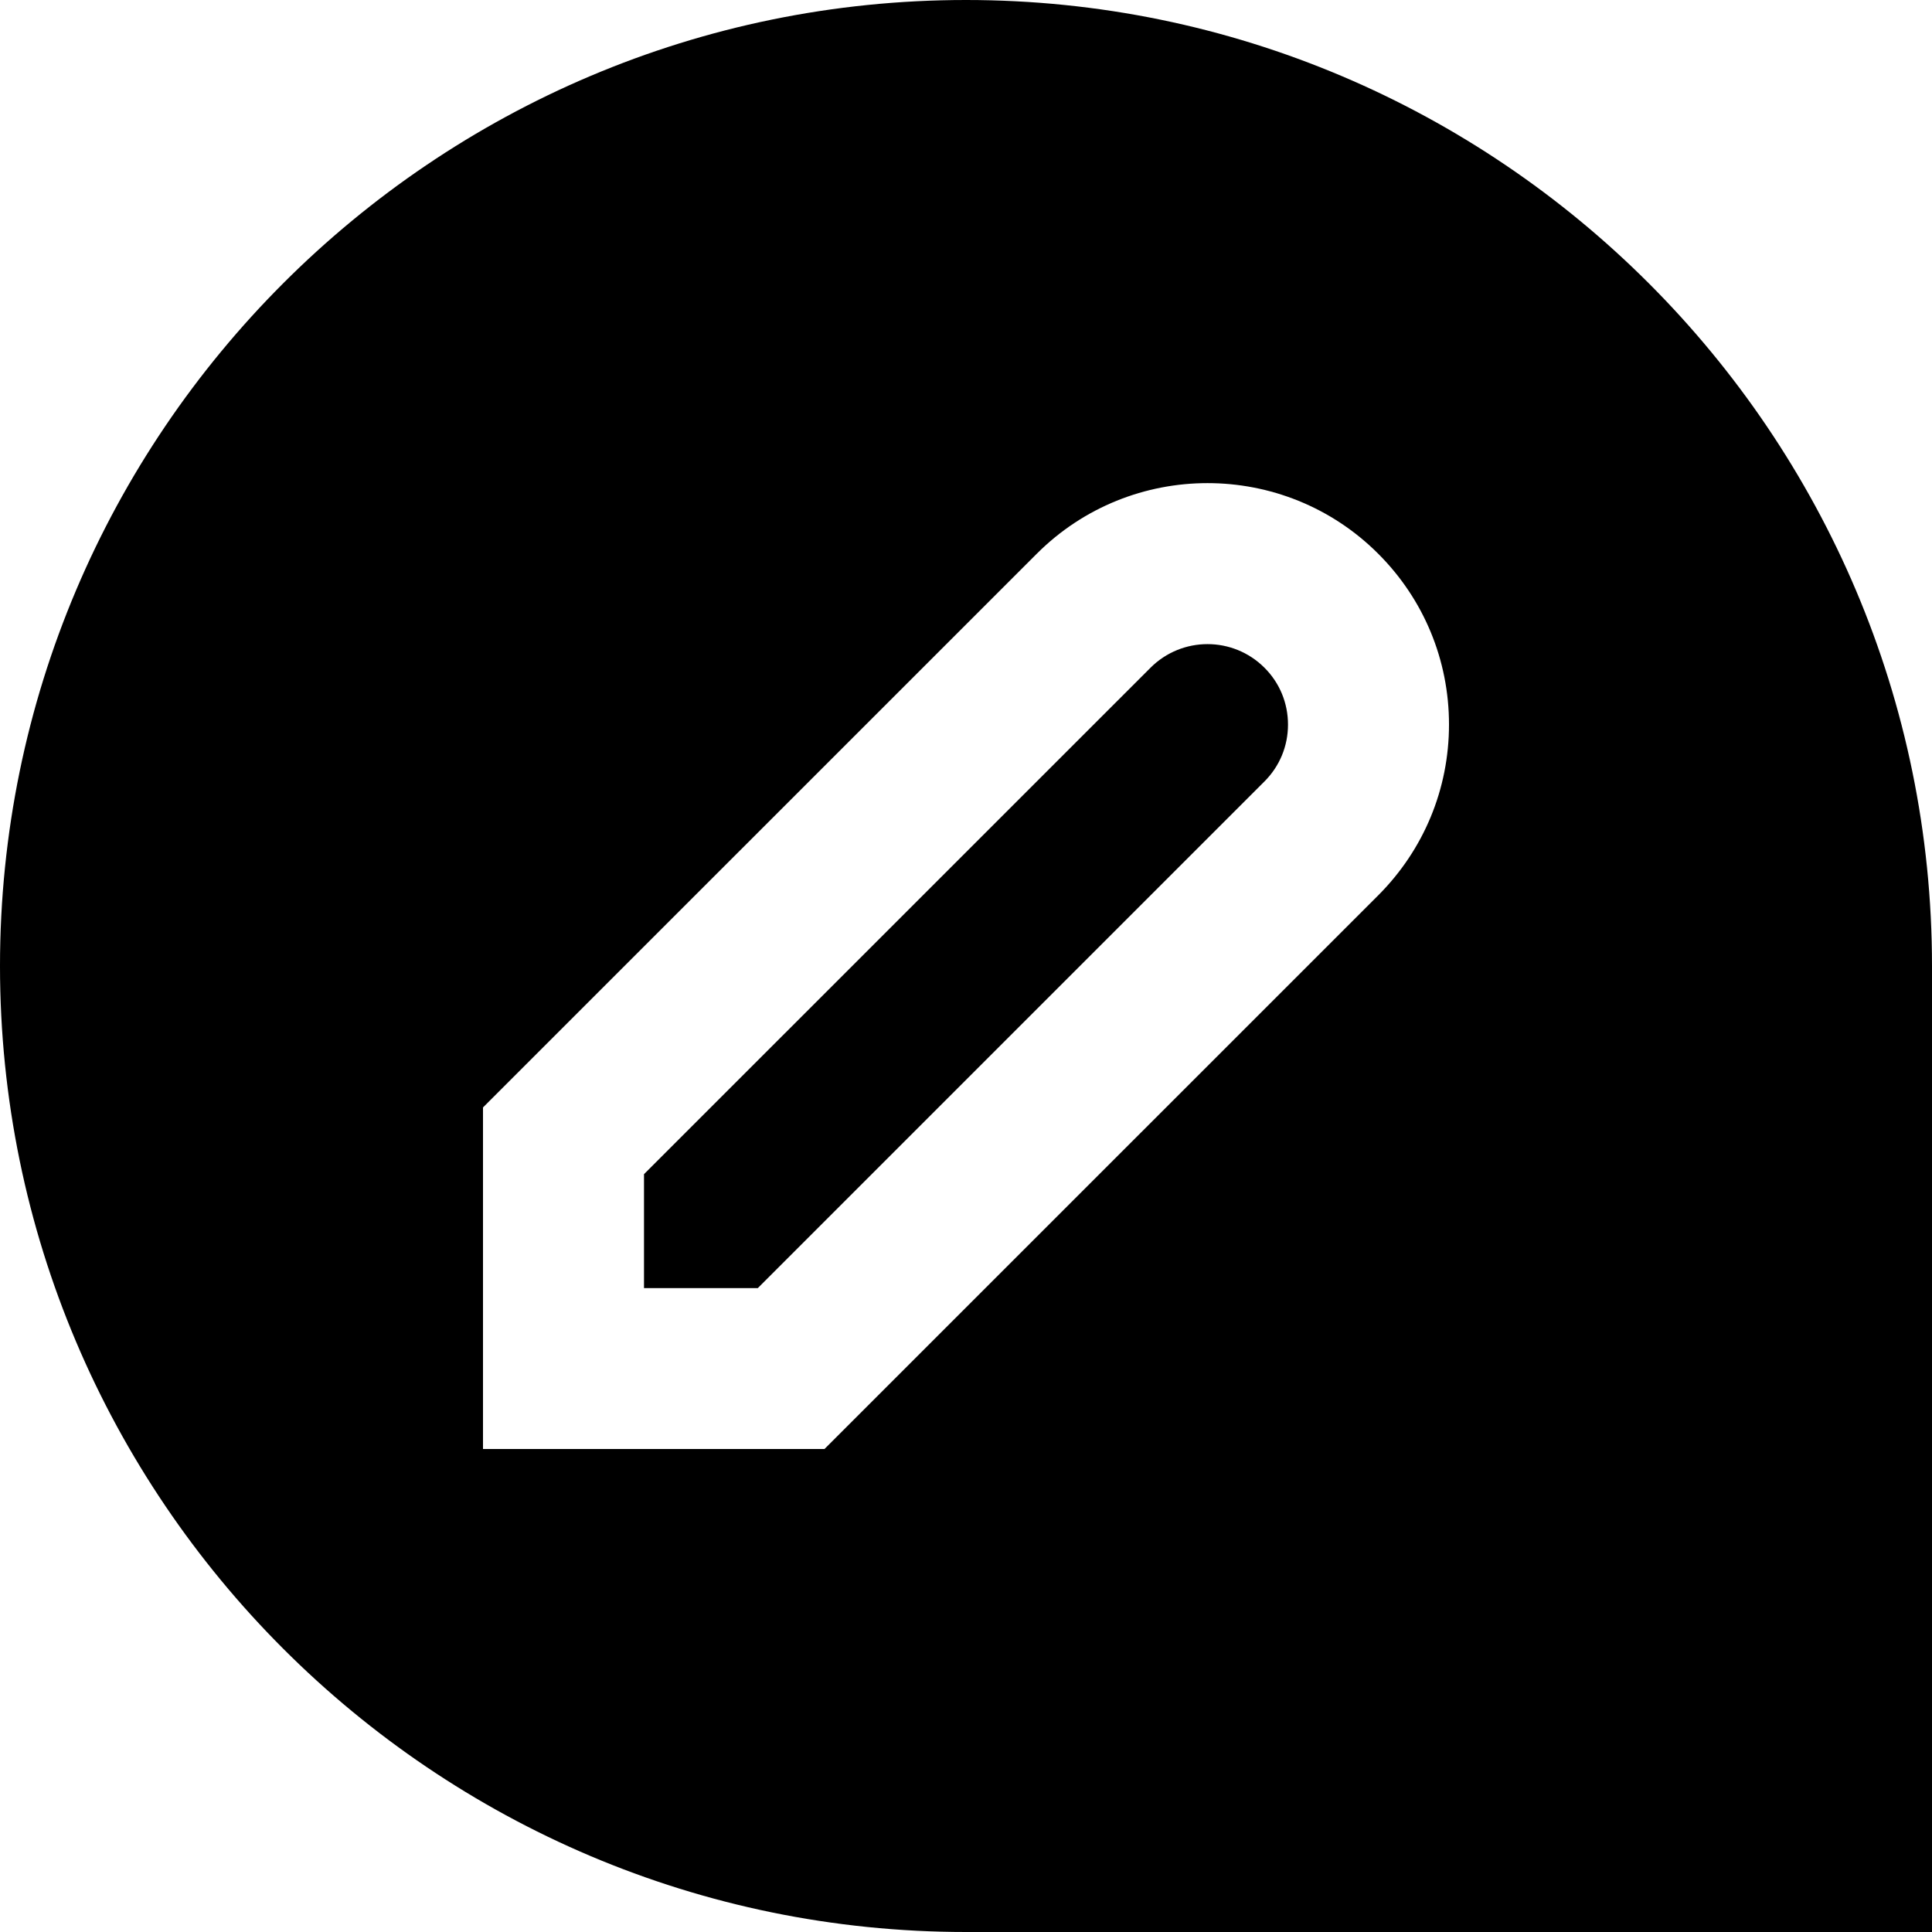 <?xml version="1.0" encoding="UTF-8"?>
<svg xmlns="http://www.w3.org/2000/svg" id="Layer_1" data-name="Layer 1" viewBox="0 0 24 24" width="512" height="512"><path d="M12,0C5.383,0,0,5.383,0,12s5.383,12,12,12h12V12C24,5.383,18.617,0,12,0Zm5.121,11.122l-6.879,6.878H6v-4.243l6.879-6.878c1.17-1.17,3.072-1.17,4.242,0,.566,.566,.879,1.32,.879,2.121s-.313,1.555-.879,2.122Zm-1.414-2.828c.189,.188,.293,.439,.293,.707s-.104,.518-.293,.707l-6.293,6.293h-1.414v-1.415l6.293-6.292c.391-.39,1.023-.39,1.414,0Z"/></svg>
